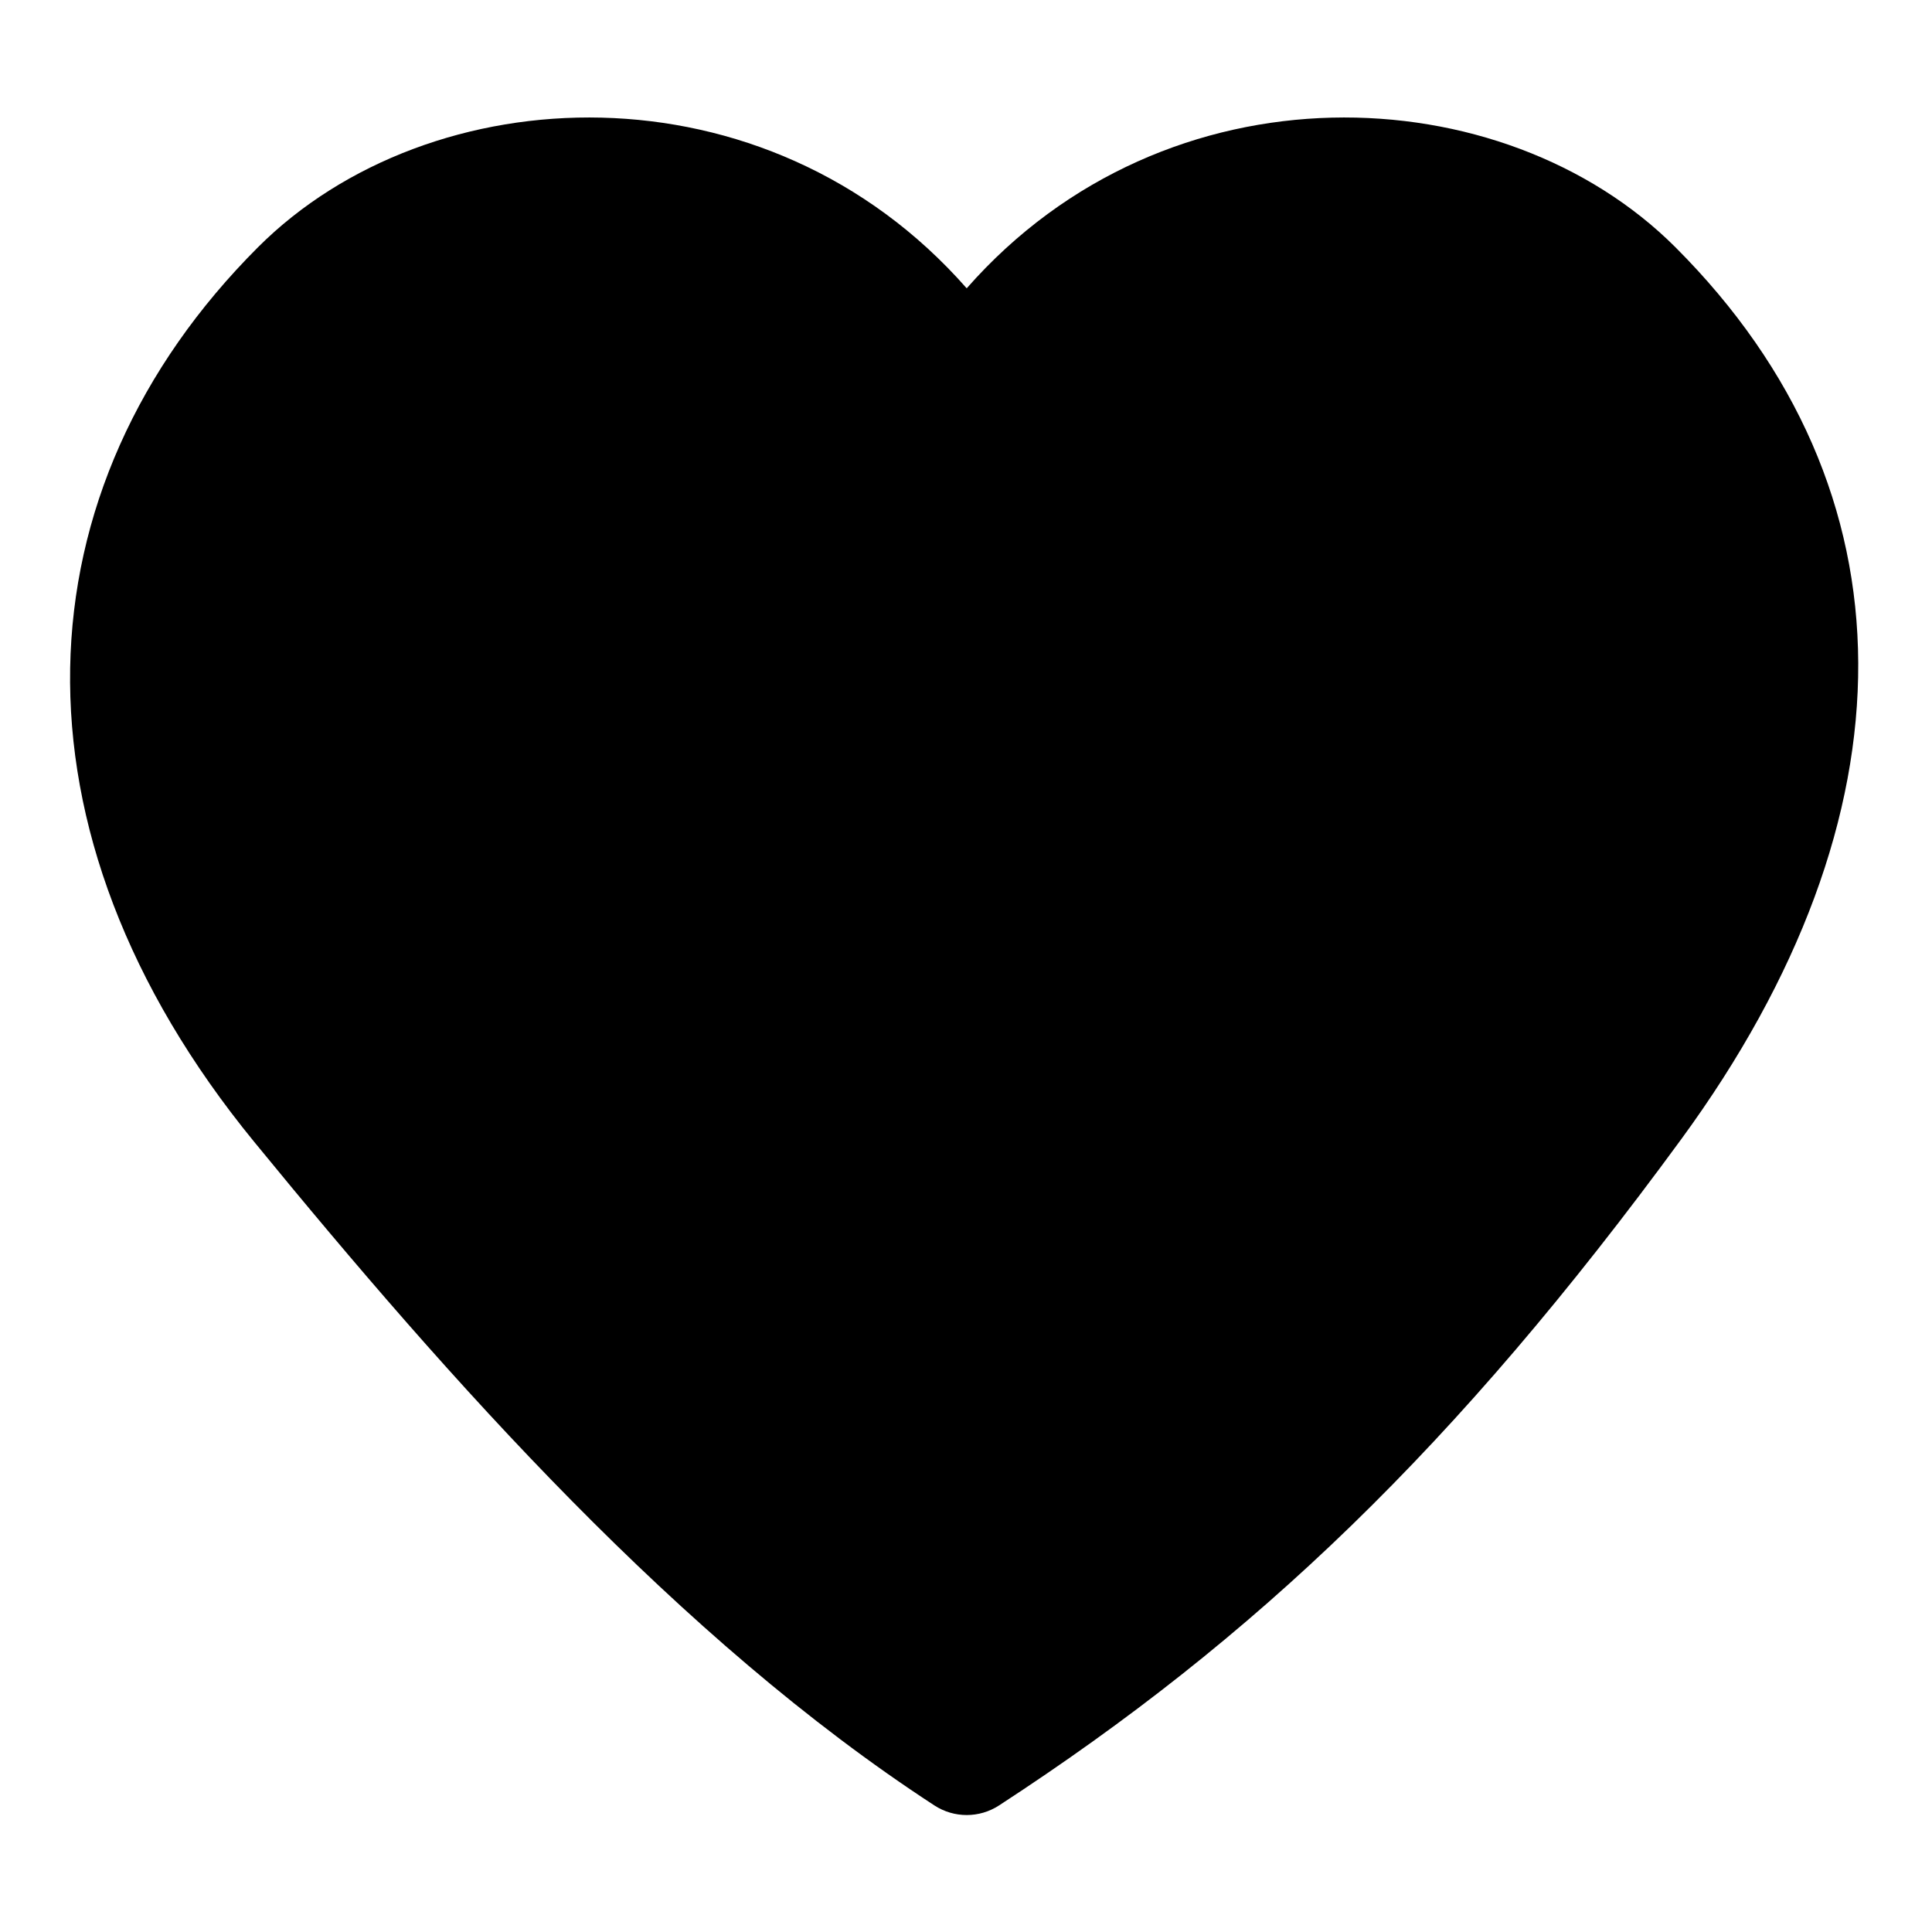 <?xml version="1.0" encoding="UTF-8"?>
<!-- Uploaded to: ICON Repo, www.iconrepo.com, Generator: ICON Repo Mixer Tools -->
<svg fill="#000000" width="800px" height="800px" version="1.1" viewBox="144 144 512 512" xmlns="http://www.w3.org/2000/svg">
 <path d="m400.19 220.41c-53.152-60.504-142.21-56.488-187.83-10.879-63.875 63.875-68.488 154.57-1.055 237 52.098 63.668 112.73 131.9 180.29 175.91 5.227 3.418 11.965 3.418 17.191 0 67.777-44.16 120.96-94.812 180.8-176.59 62.691-85.695 62.805-171.93-1.574-236.32-45.625-45.609-134.68-49.625-187.83 10.879z" fill-rule="evenodd"/>
</svg>